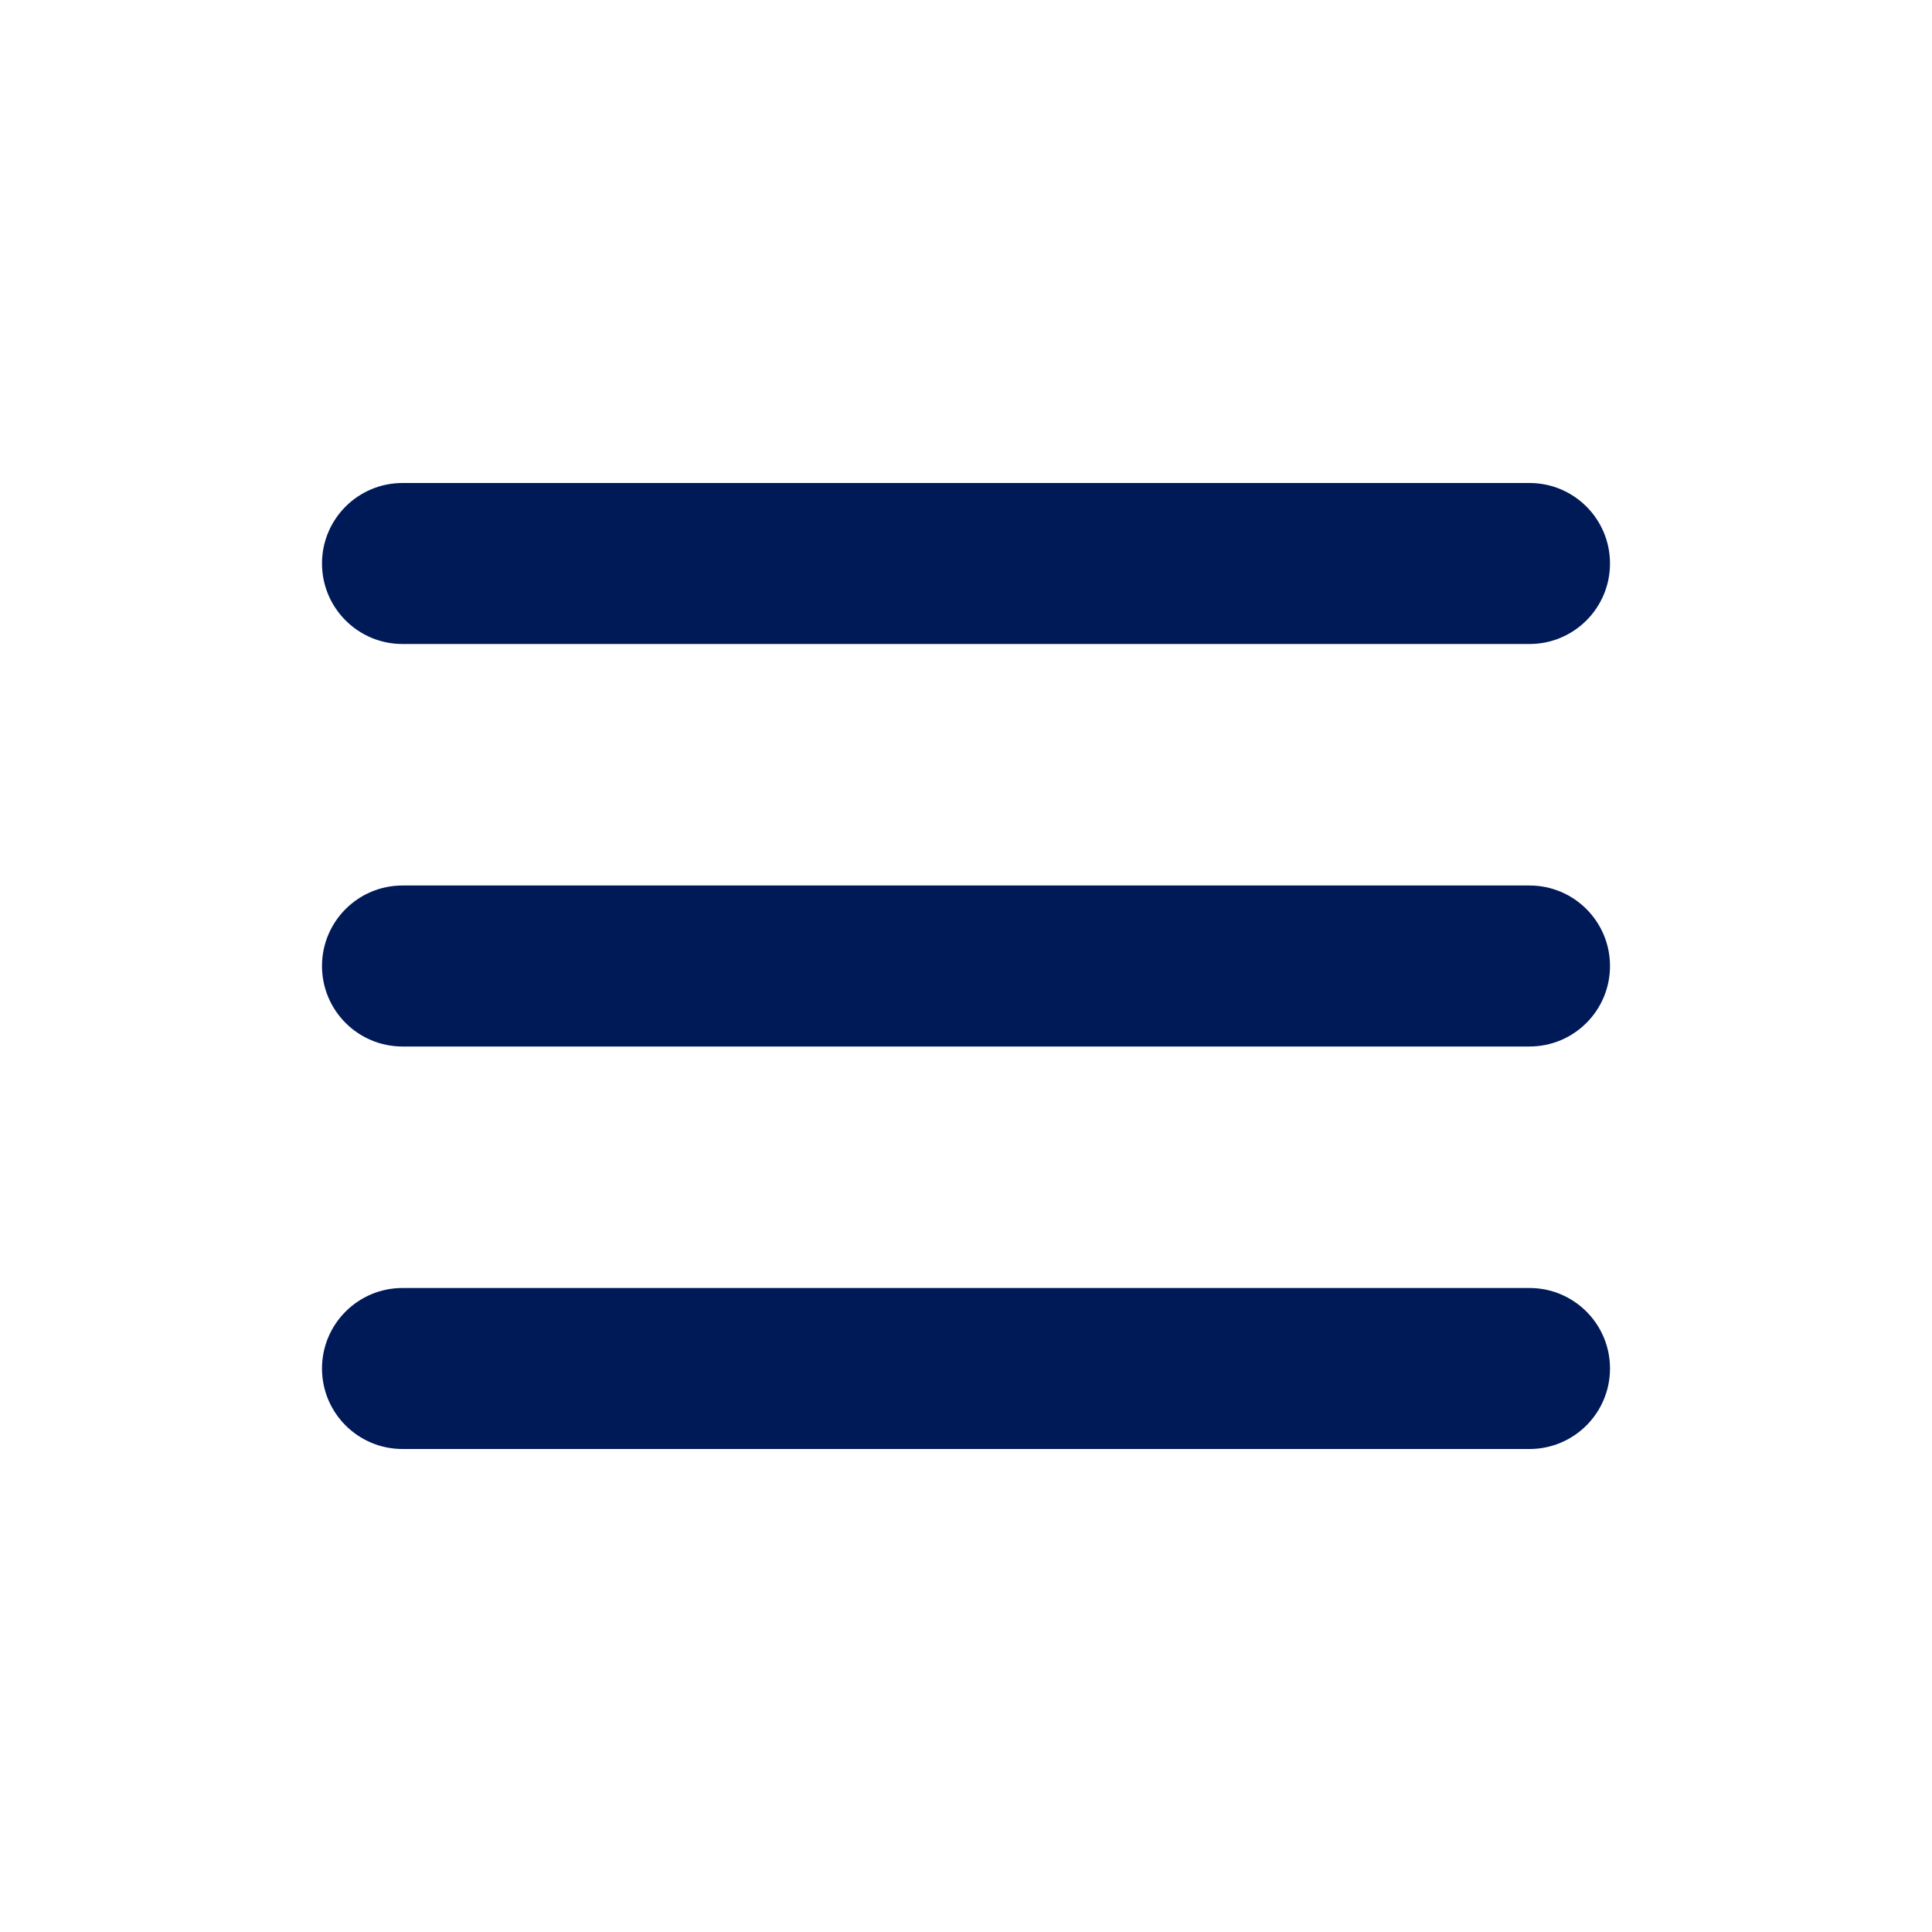 <svg width="39" height="39" viewBox="0 0 39 39" fill="none" xmlns="http://www.w3.org/2000/svg">
<path d="M6.5 11.375C6.5 10.477 7.228 9.75 8.125 9.75H30.875C31.773 9.75 32.5 10.477 32.5 11.375C32.5 12.273 31.773 13 30.875 13H8.125C7.228 13 6.5 12.273 6.5 11.375ZM6.5 19.5C6.5 18.602 7.228 17.875 8.125 17.875H30.875C31.773 17.875 32.5 18.602 32.5 19.5C32.5 20.398 31.773 21.125 30.875 21.125H8.125C7.228 21.125 6.5 20.398 6.5 19.5ZM6.5 27.625C6.5 26.727 7.228 26 8.125 26H30.875C31.773 26 32.5 26.727 32.5 27.625C32.5 28.523 31.773 29.25 30.875 29.25H8.125C7.228 29.25 6.5 28.523 6.5 27.625Z" fill="#001A58"/>
</svg>
